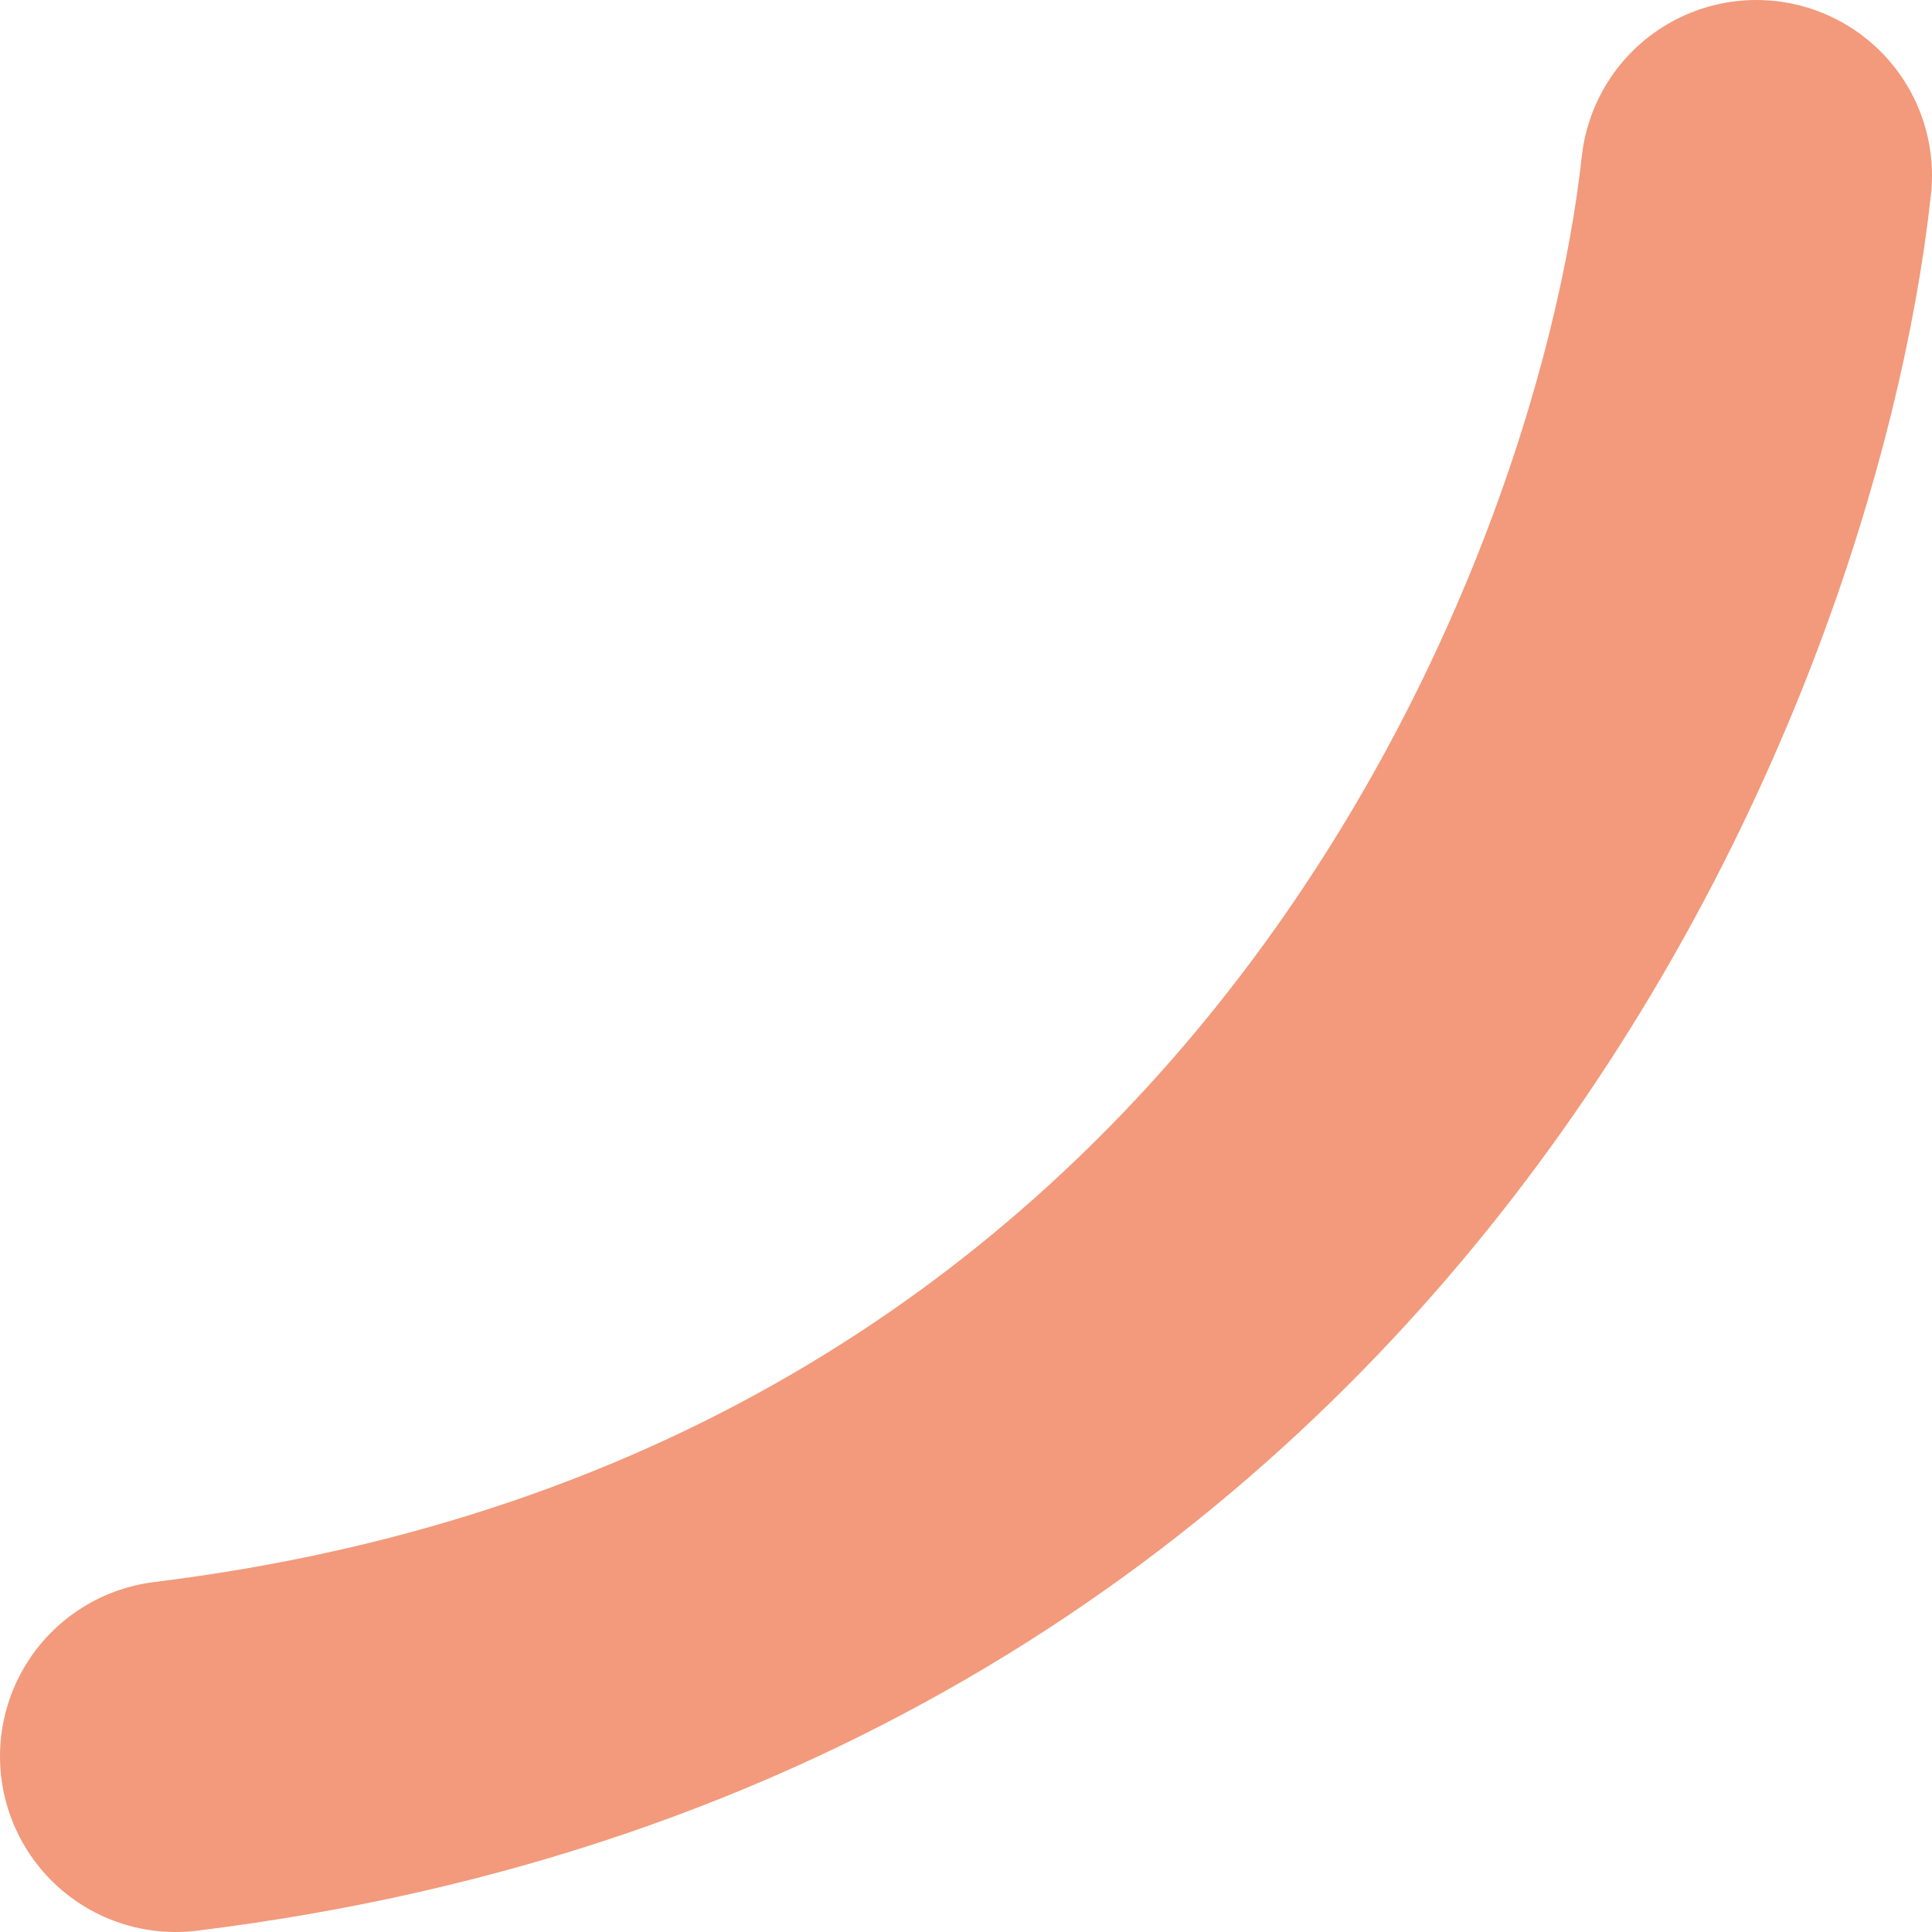 <svg width="66" height="66" viewBox="0 0 66 66" fill="none" xmlns="http://www.w3.org/2000/svg">
<path d="M60 6C58.25 22 45 55.2 6 60" stroke="#F29A7B" stroke-width="12" stroke-linecap="round"/>
</svg>
